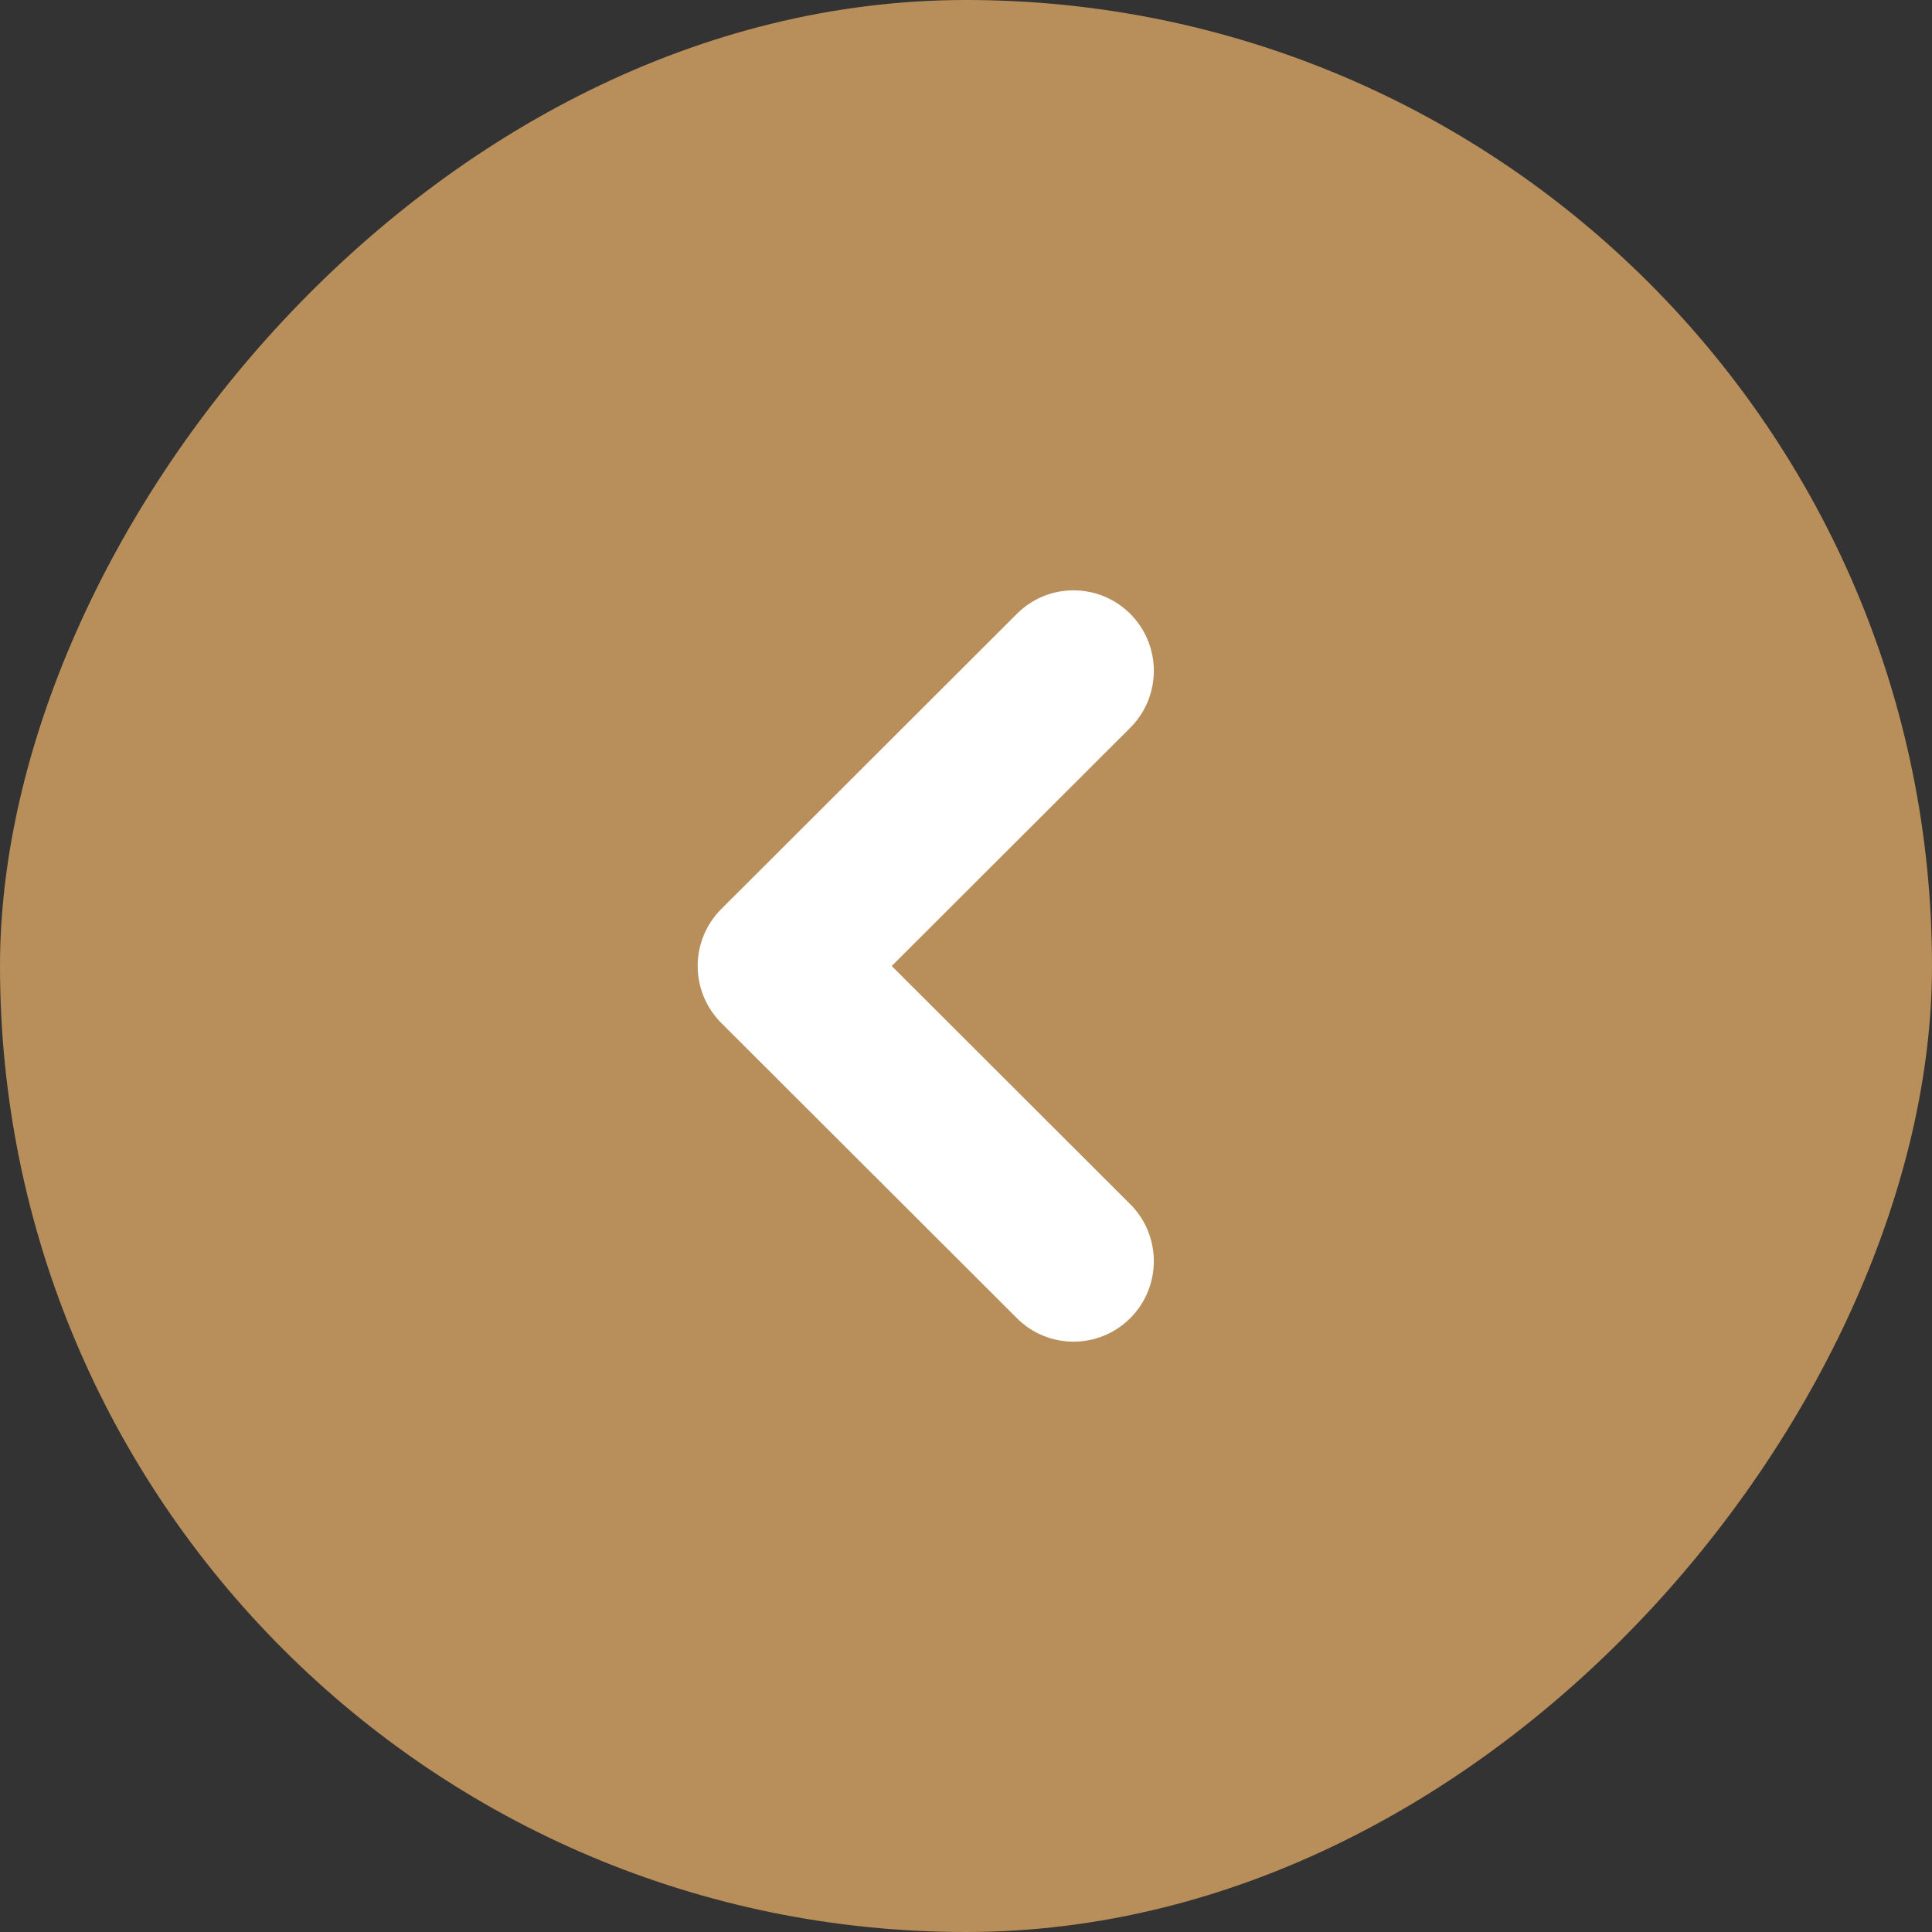 <?xml version="1.0" encoding="UTF-8"?> <svg xmlns="http://www.w3.org/2000/svg" width="36" height="36" viewBox="0 0 36 36" fill="none"><rect x="0" y="0" width="36" height="36" fill="#333333" stroke="none"/><g clip-path="url(#clip0_347_18)"><rect width="36" height="36" rx="18" transform="matrix(-1 0 0 1 36 0)" fill="#B88E5A"></rect><path d="M13.44 16.938L18.948 11.438C19.533 10.852 20.48 10.855 21.064 11.441C21.647 12.028 21.645 12.978 21.06 13.562L16.616 18L21.06 22.438C21.645 23.022 21.647 23.972 21.064 24.559C20.771 24.853 20.388 25 20.004 25C19.622 25 19.24 24.855 18.948 24.562L13.44 19.062C13.159 18.781 13 18.399 13 18C13 17.601 13.159 17.219 13.44 16.938Z" fill="white"></path></g><defs><clipPath id="clip0_347_18"><rect width="36" height="36" rx="18" transform="matrix(-1 0 0 1 36 0)" fill="white"></rect></clipPath></defs></svg> 